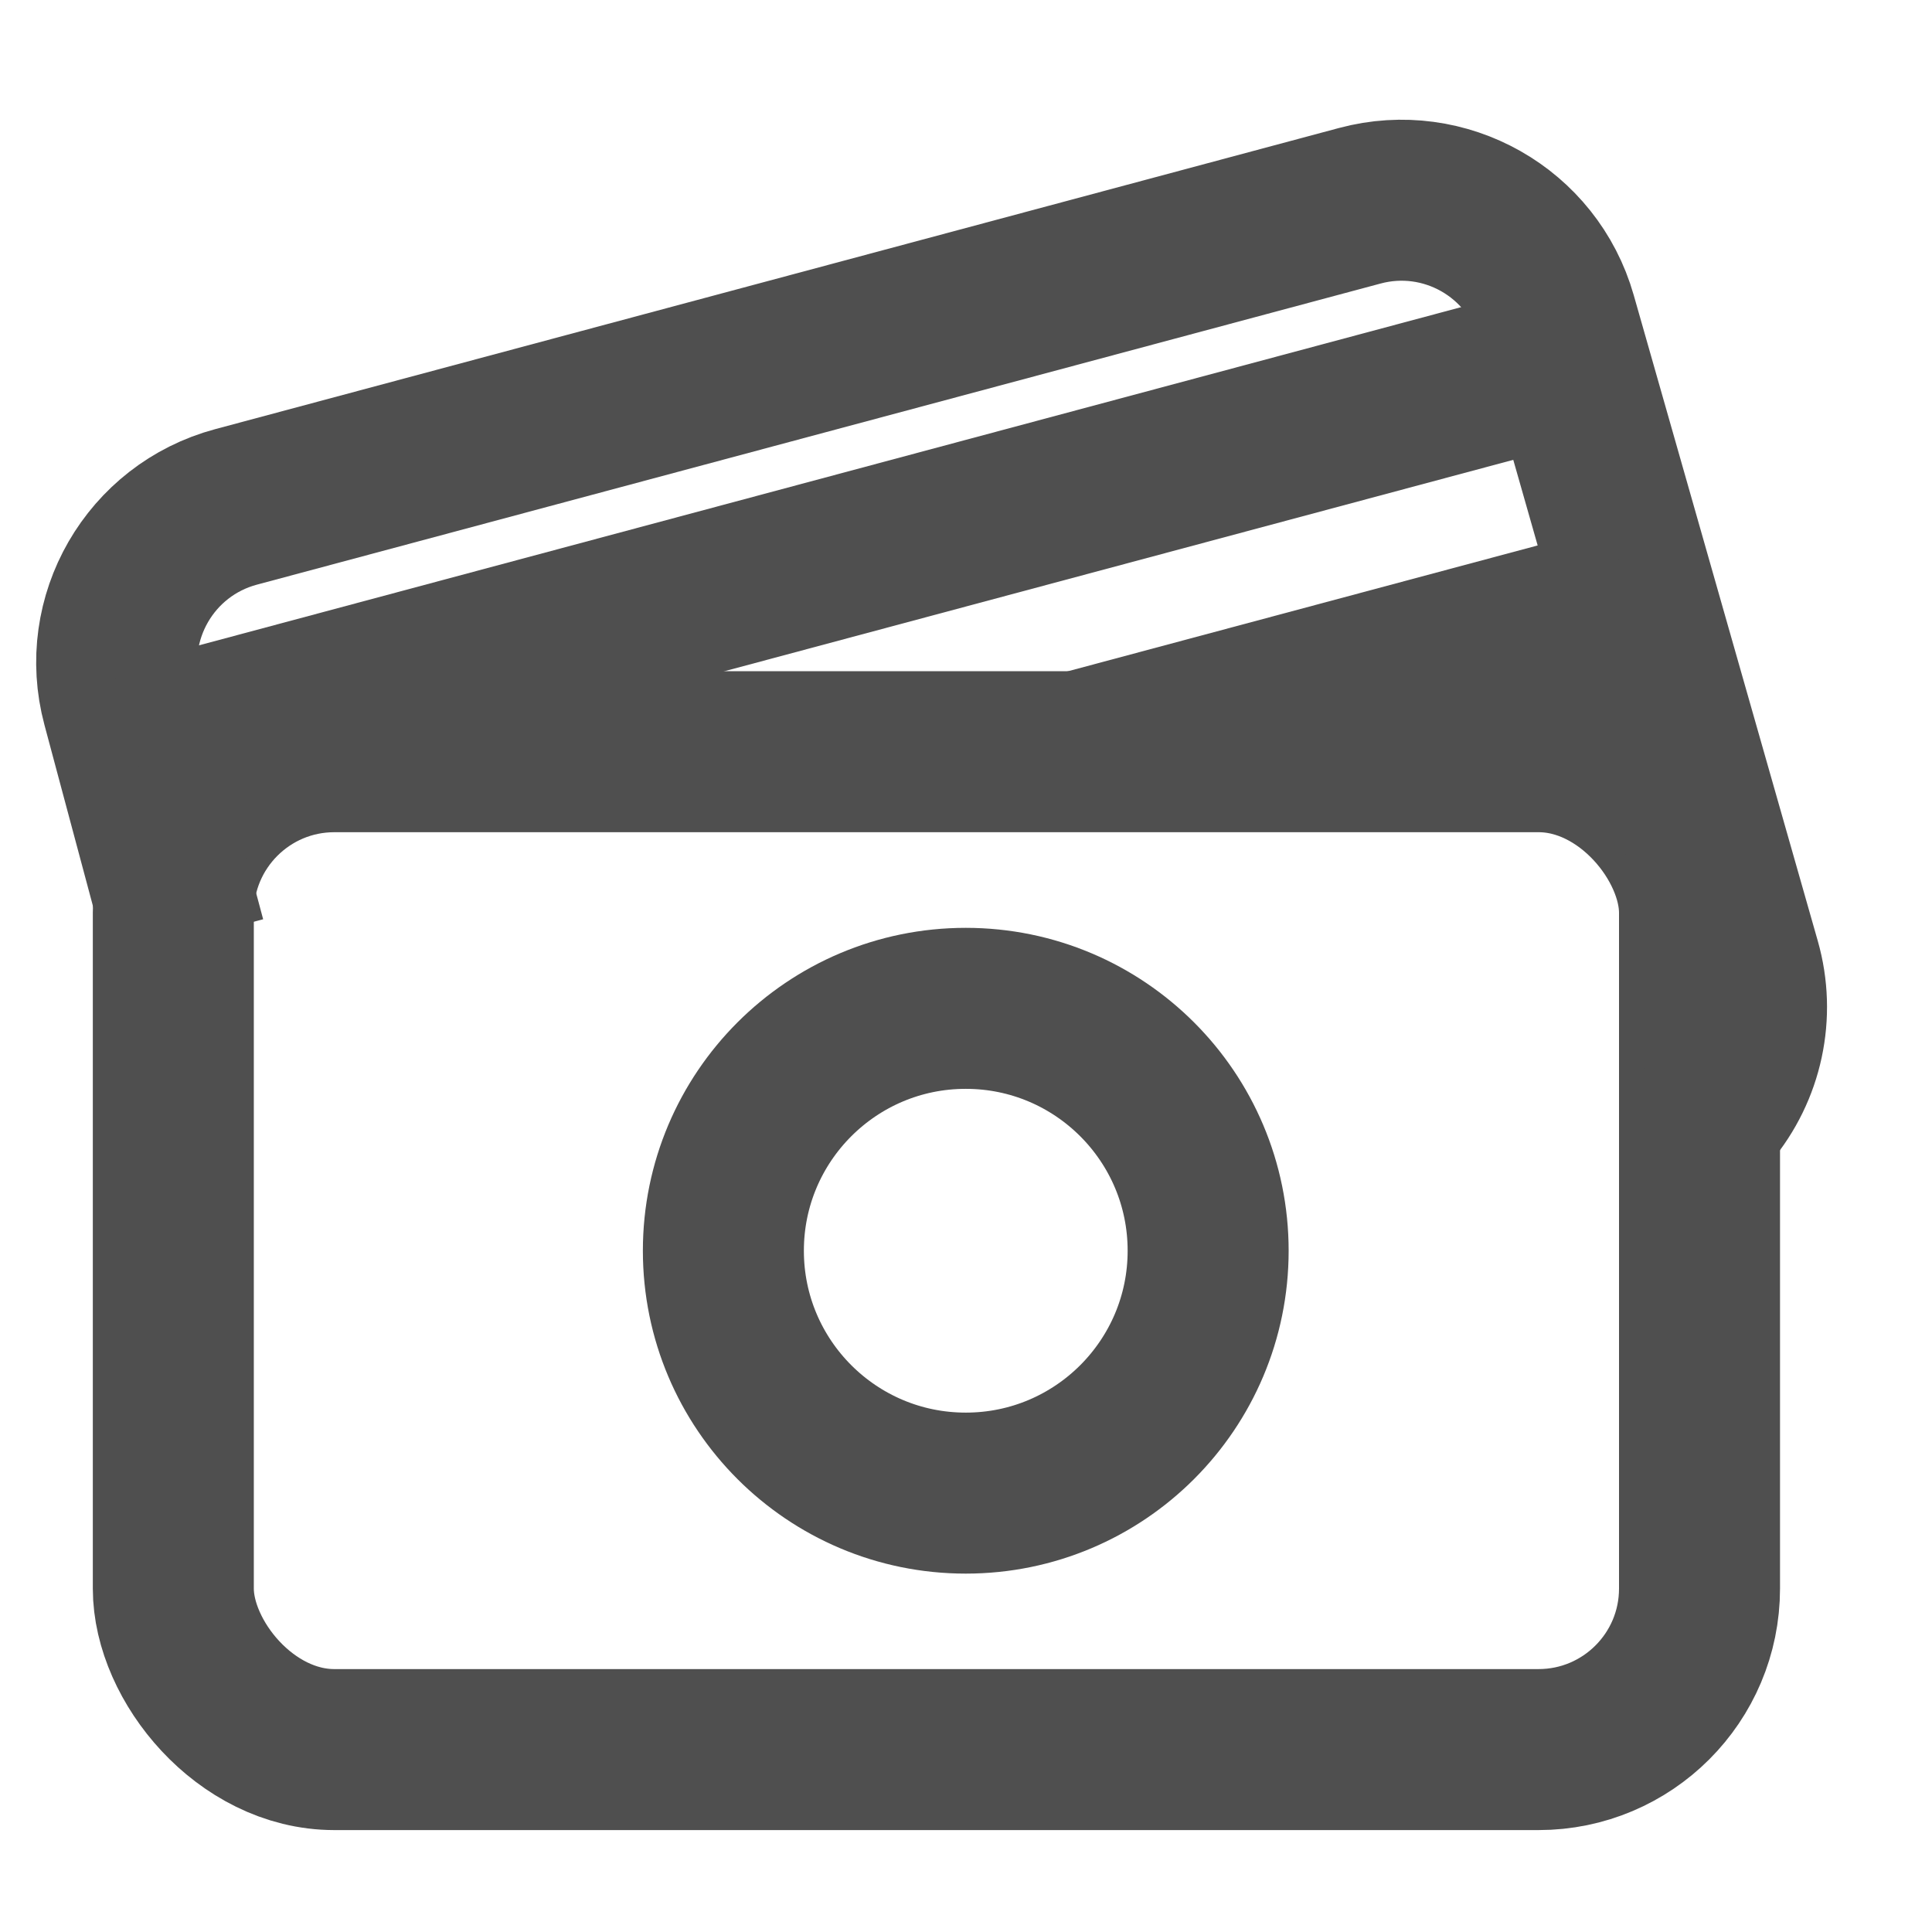 <svg width="24" height="24" viewBox="0 0 24 24" fill="none" xmlns="http://www.w3.org/2000/svg">
    <rect x="2.153" y="9.338" width="18.959" height="12.396" rx="2" stroke="#4F4F4F" stroke-width="2"/>
    <path d="M2.303 11.678L1.518 8.746C1.232 7.679 1.865 6.583 2.932 6.297L16.892 2.556C17.947 2.273 19.034 2.889 19.333 3.94L21.619 11.961C21.802 12.601 21.654 13.289 21.225 13.798L21.153 13.884" stroke="#4F4F4F" stroke-width="2"/>
    <line x1="1.658" y1="9.27" x2="19.452" y2="4.502" stroke="#4F4F4F" stroke-width="2"/>
    <path d="M20.255 7.502L13.456 9.323" stroke="#4F4F4F" stroke-width="2"/>
    <circle cx="11.997" cy="15.537" r="3.011" stroke="#4F4F4F" stroke-width="2"/>
</svg>
